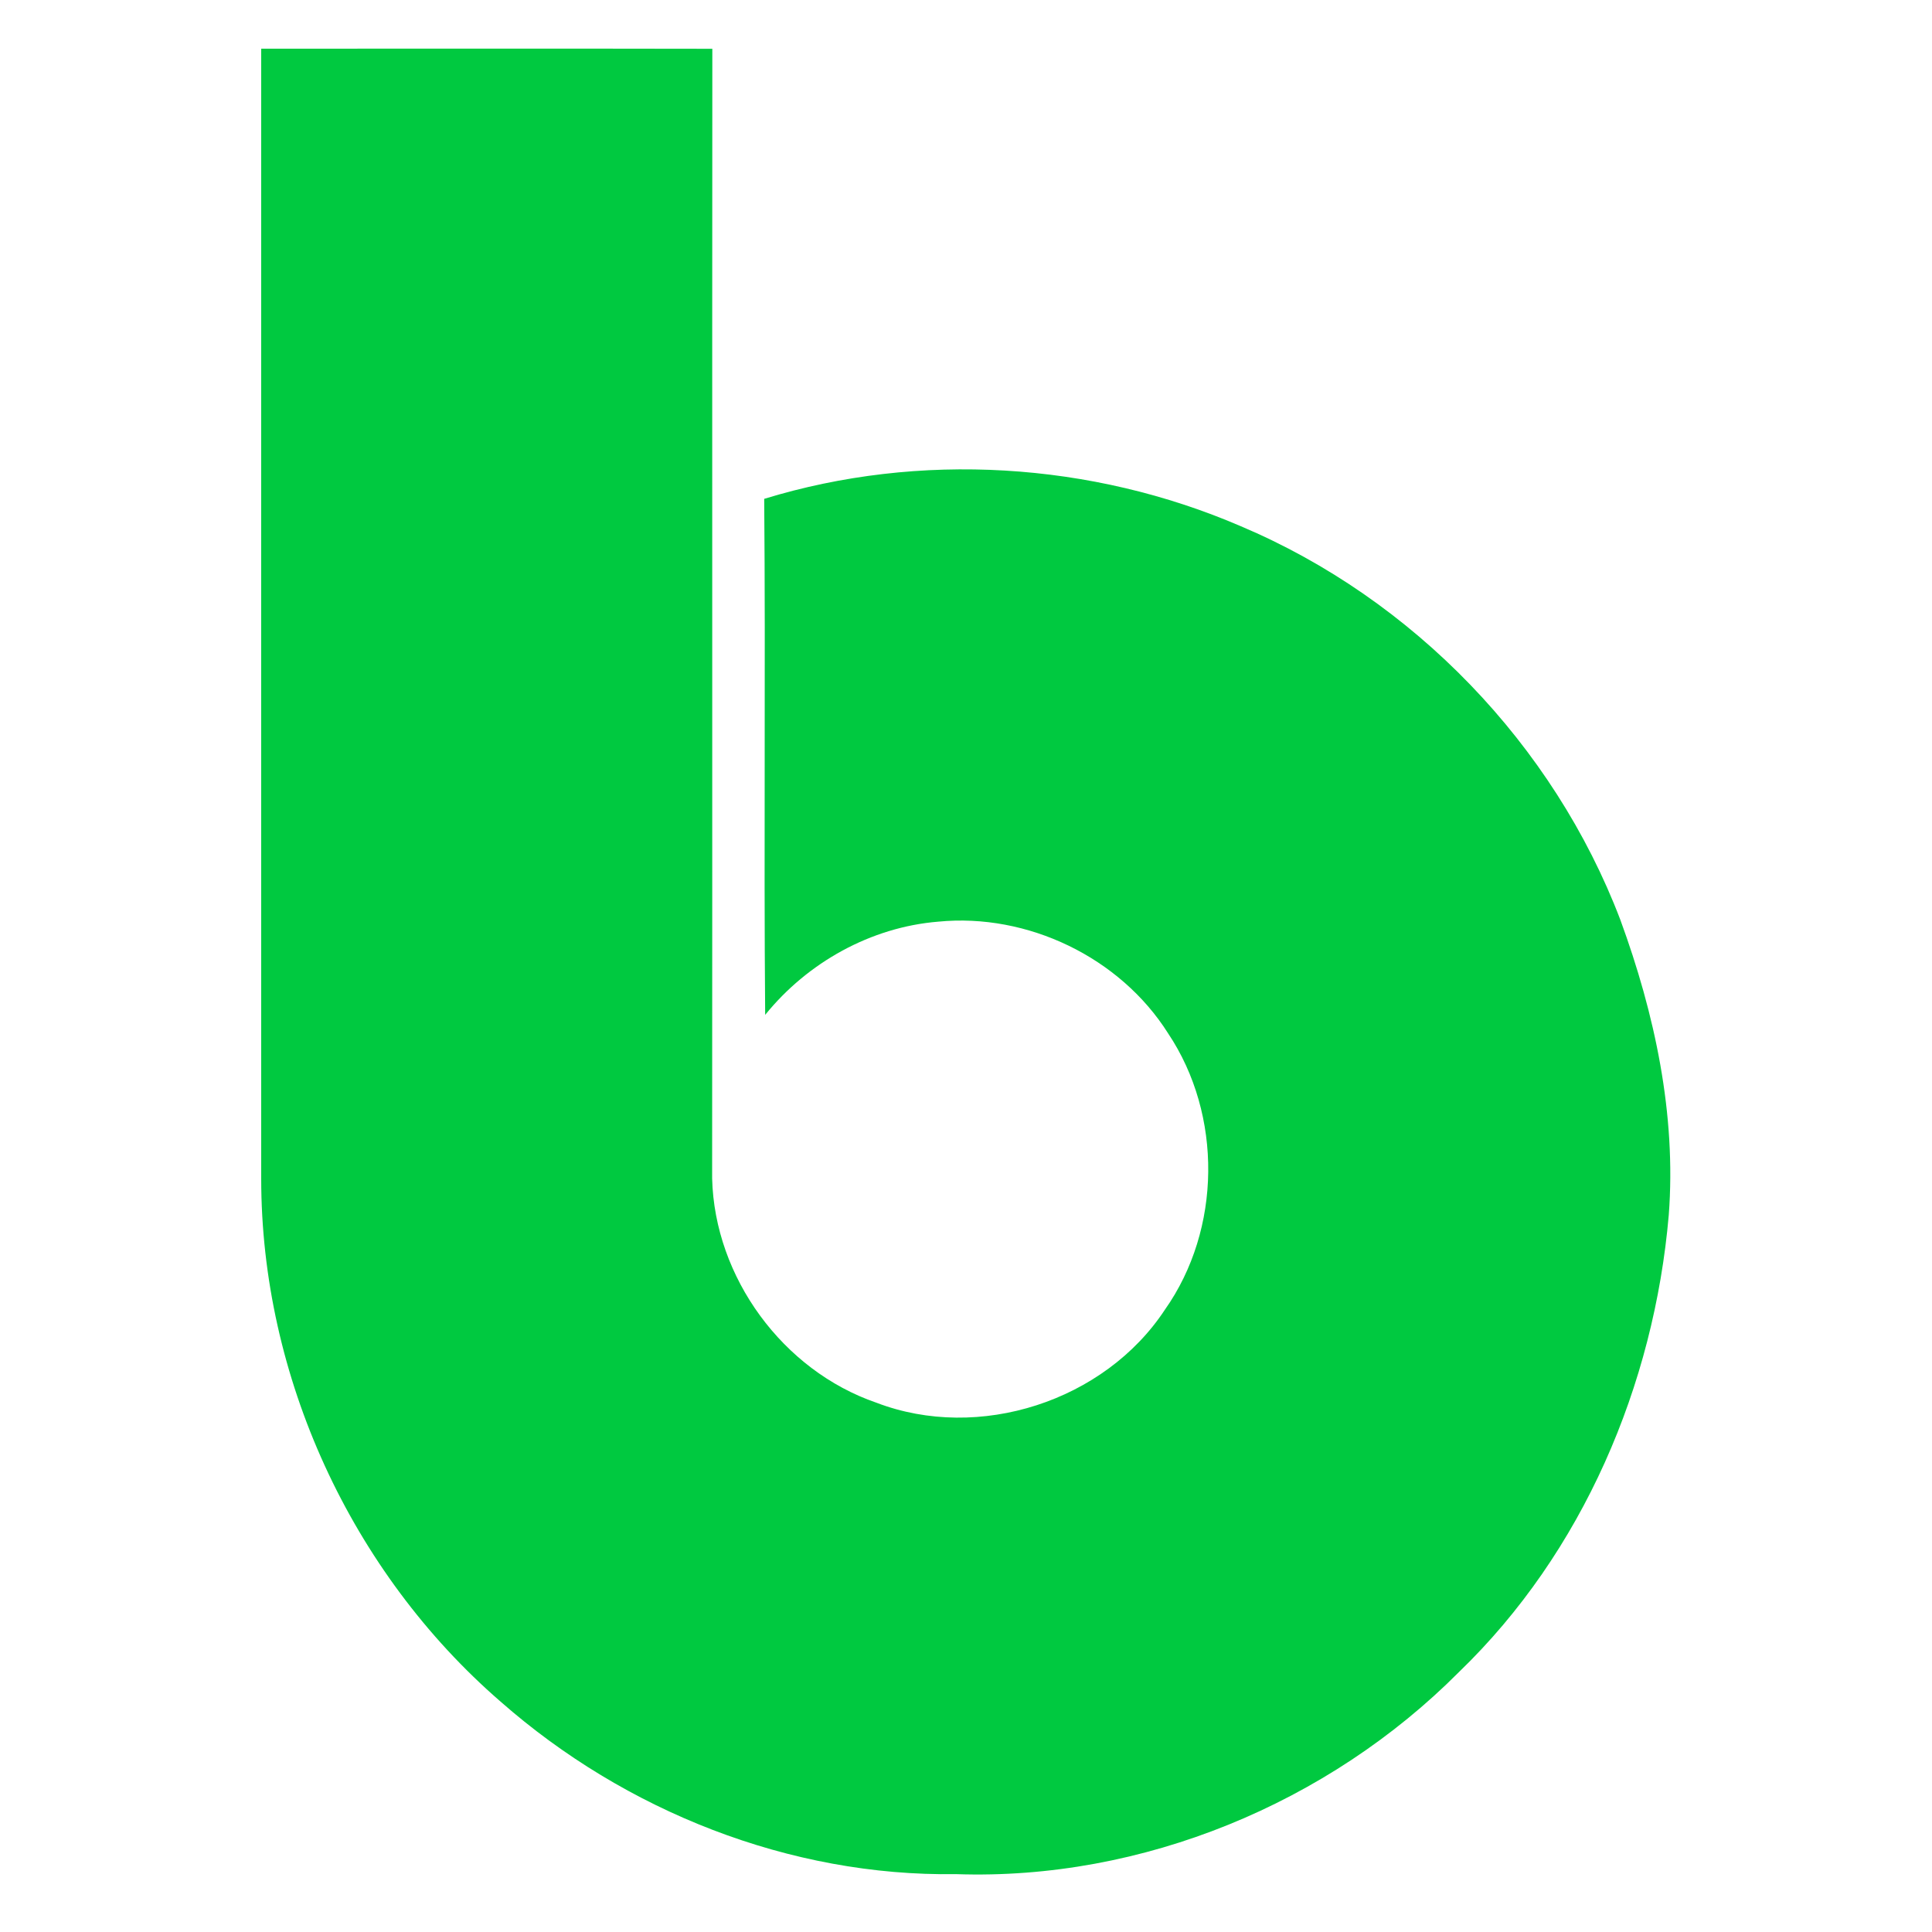 <?xml version="1.0" encoding="UTF-8" ?>
<!DOCTYPE svg PUBLIC "-//W3C//DTD SVG 1.1//EN" "http://www.w3.org/Graphics/SVG/1.1/DTD/svg11.dtd">
<svg width="200pt" height="200pt" viewBox="0 0 200 200" version="1.1" xmlns="http://www.w3.org/2000/svg">
<g id="#00c940ff">
<path fill="#00c940" opacity="1.00" d=" M 27.04 5.04 C 42.60 5.04 58.17 5.02 73.74 5.05 C 73.71 44.03 73.75 83.01 73.72 121.99 C 73.97 132.23 81.03 141.88 90.73 145.21 C 101.34 149.27 114.35 145.06 120.59 135.58 C 126.46 127.26 126.57 115.42 120.92 106.97 C 115.95 99.10 106.37 94.50 97.12 95.41 C 90.14 95.98 83.59 99.64 79.21 105.06 C 79.06 87.26 79.26 69.45 79.11 51.64 C 95.20 46.71 113.00 47.82 128.44 54.47 C 146.30 62.02 160.82 77.08 167.73 95.20 C 171.30 104.94 173.54 115.35 172.75 125.78 C 171.23 143.38 163.85 160.72 151.04 173.08 C 137.49 186.70 118.24 194.67 98.98 194.01 C 81.75 194.27 64.71 187.48 51.83 176.16 C 36.34 162.74 27.03 142.50 27.04 122.00 C 27.03 83.01 27.04 44.03 27.04 5.04 Z" />
</g>
</svg>
